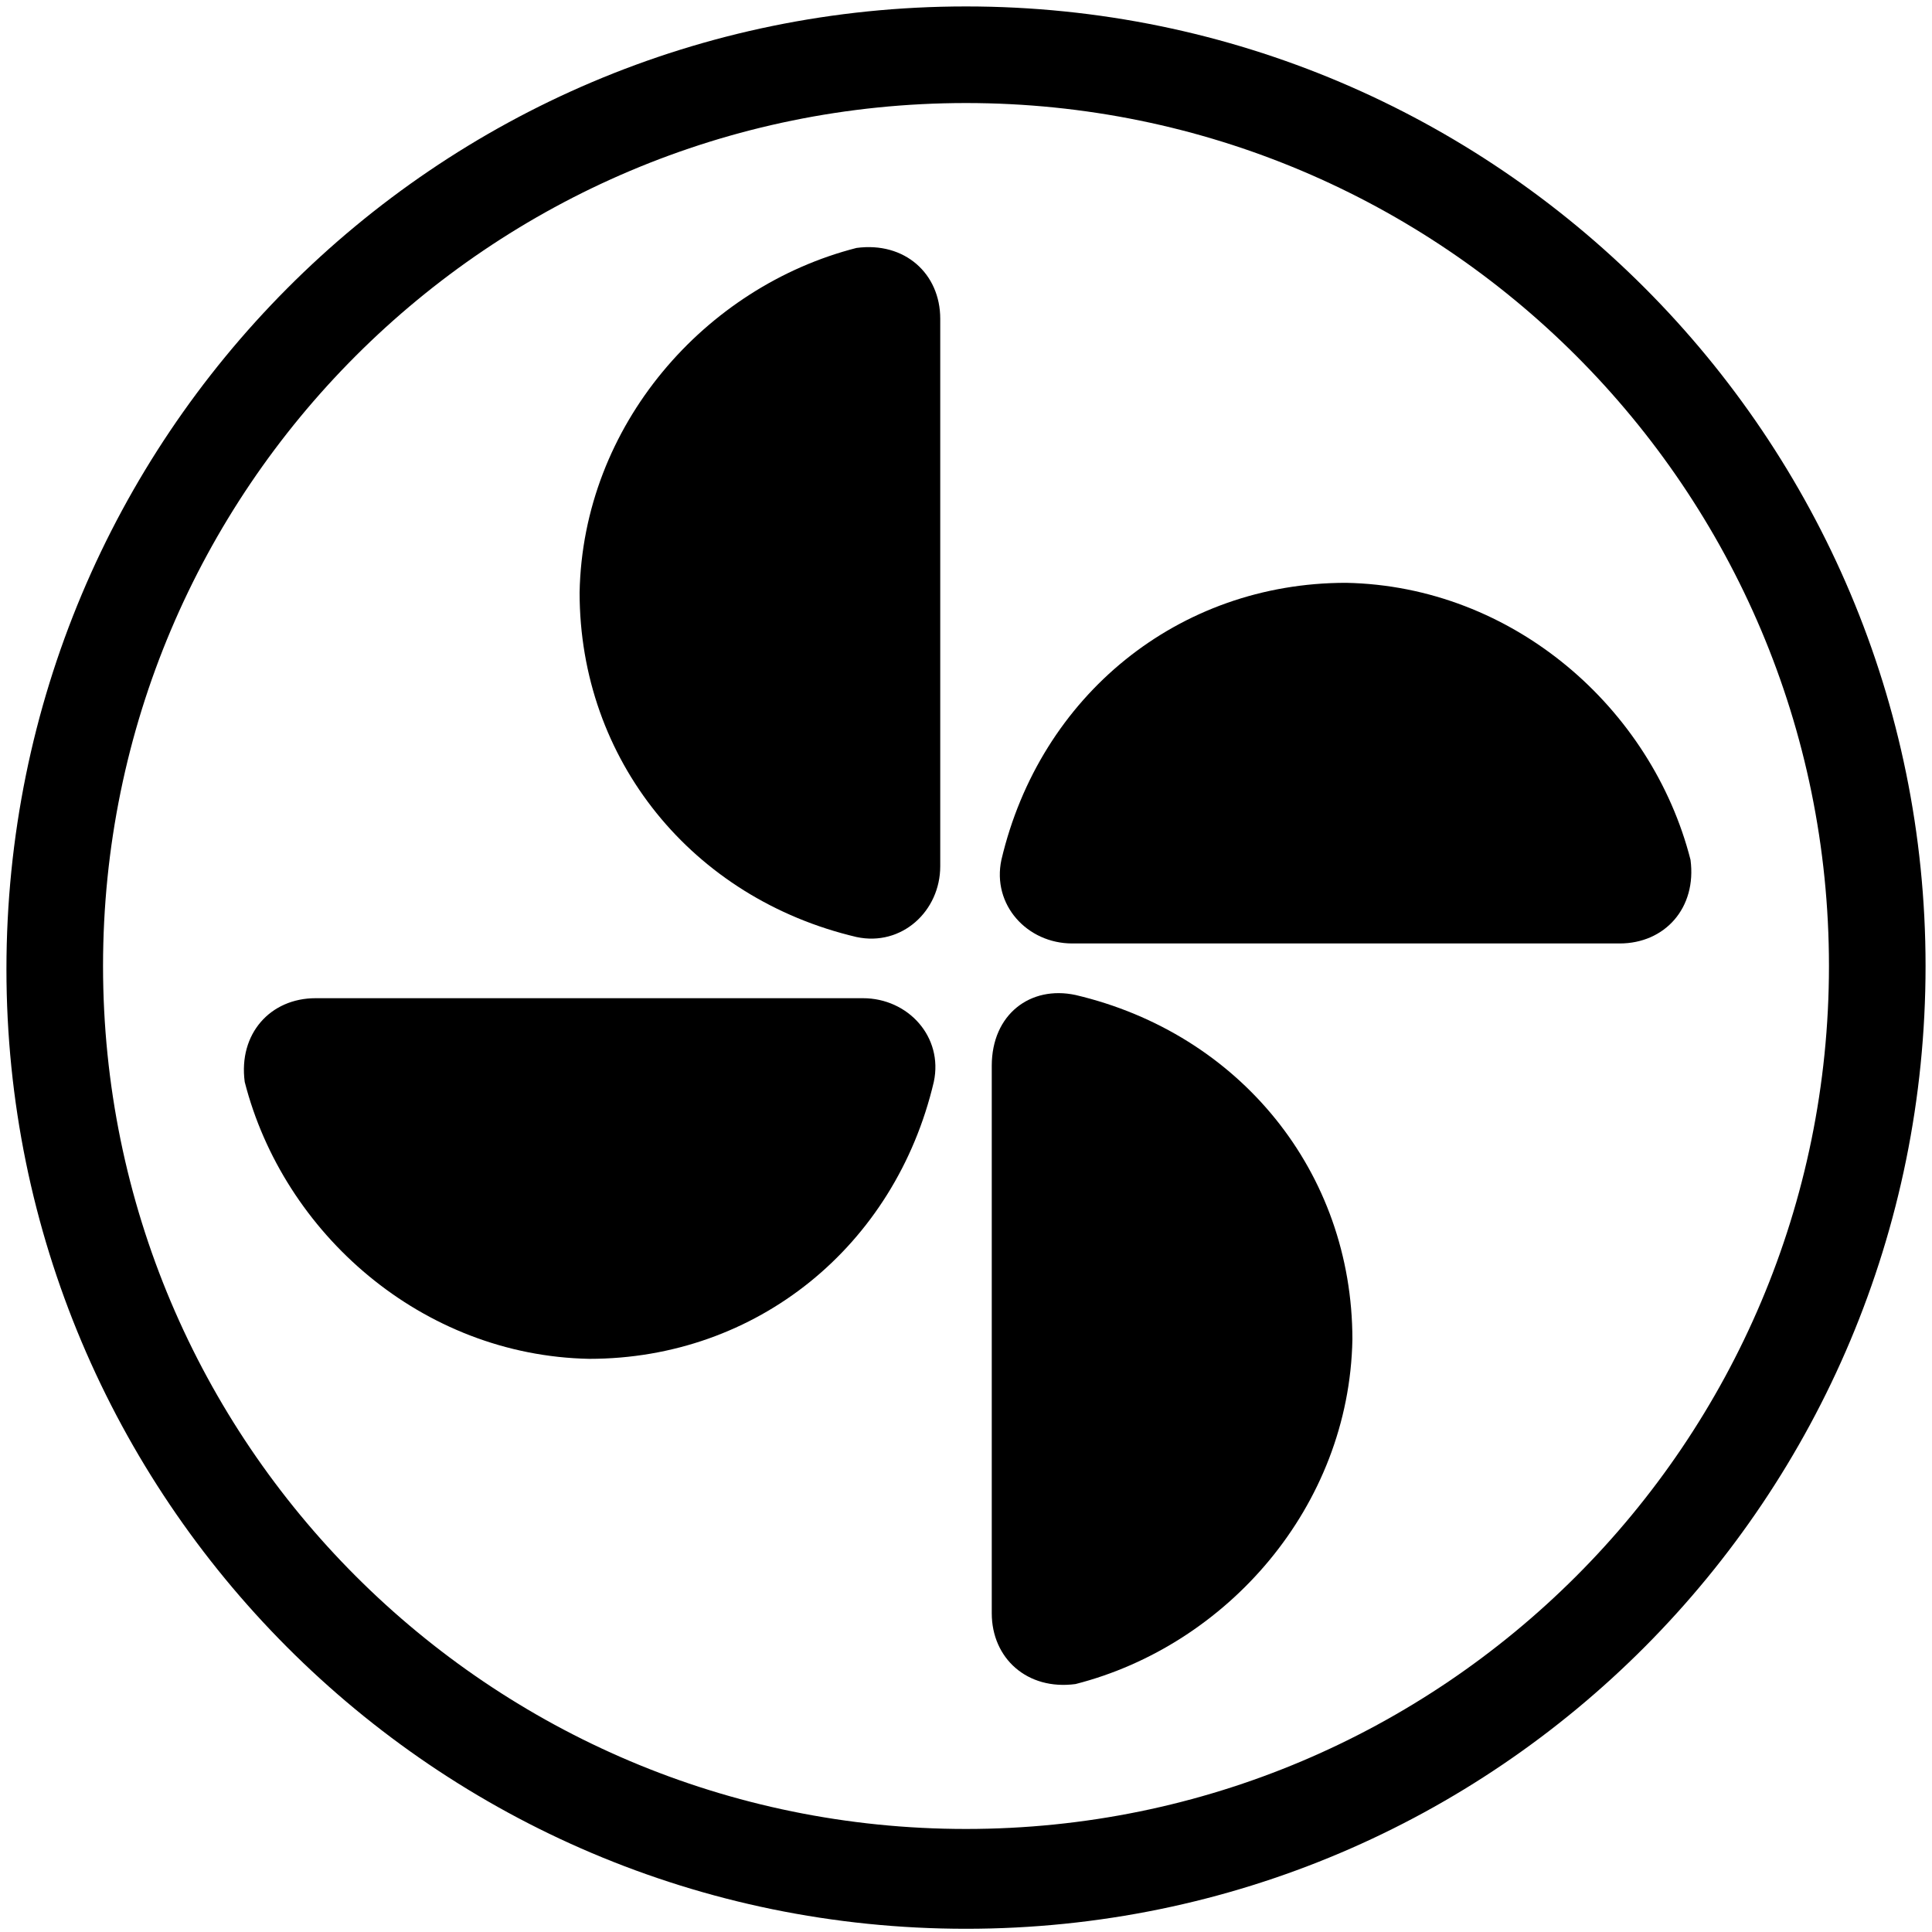 <svg width="60" height="60" viewBox="0 0 60 60" fill="none" xmlns="http://www.w3.org/2000/svg">
<path d="M30 59.9C13.5 59.9 0.2 46.5 0.2 30.1C0.2 13.6 13.5 0.2 30 0.2C46.5 0.2 59.8 13.6 59.8 30C59.8 46.5 46.5 59.9 30 59.9ZM30 3.2C15.2 3.2 3.2 15.2 3.2 30C3.2 44.8 15.2 56.8 30 56.8C44.8 56.8 56.8 44.8 56.8 30C56.8 15.2 44.8 3.2 30 3.2Z" fill="black"/>
<path d="M29.2 9.9C29.2 8.5 28.1 7.5 26.6 7.7C21.9 8.9 18.1 13.2 18 18.4C18 23.6 21.5 27.9 26.6 29.1C28 29.4 29.2 28.3 29.2 26.9C29.2 22.9 29.2 14.2 29.2 9.9Z" fill="black"/>
<path d="M30.8 50.1C30.8 51.5 31.9 52.5 33.4 52.3C38.1 51.1 41.9 46.8 42 41.6C42 36.4 38.5 32.1 33.4 30.9C32 30.6 30.8 31.5 30.8 33.1C30.8 37.1 30.8 45.9 30.8 50.1Z" fill="black"/>
<path d="M50.3 29.3C51.7 29.3 52.7 28.2 52.5 26.7C51.3 22 47 18.2 41.8 18.1C36.6 18.1 32.3 21.6 31.1 26.7C30.8 28.1 31.9 29.3 33.3 29.3C37 29.3 46.1 29.3 50.3 29.3Z" fill="black"/>
<path d="M9.8 31C8.4 31 7.4 32.1 7.6 33.6C8.8 38.3 13.1 42.1 18.3 42.2C23.5 42.2 27.8 38.7 29 33.6C29.3 32.2 28.2 31 26.8 31C23.1 31 14.1 31 9.8 31Z" fill="black"/>
</svg>
